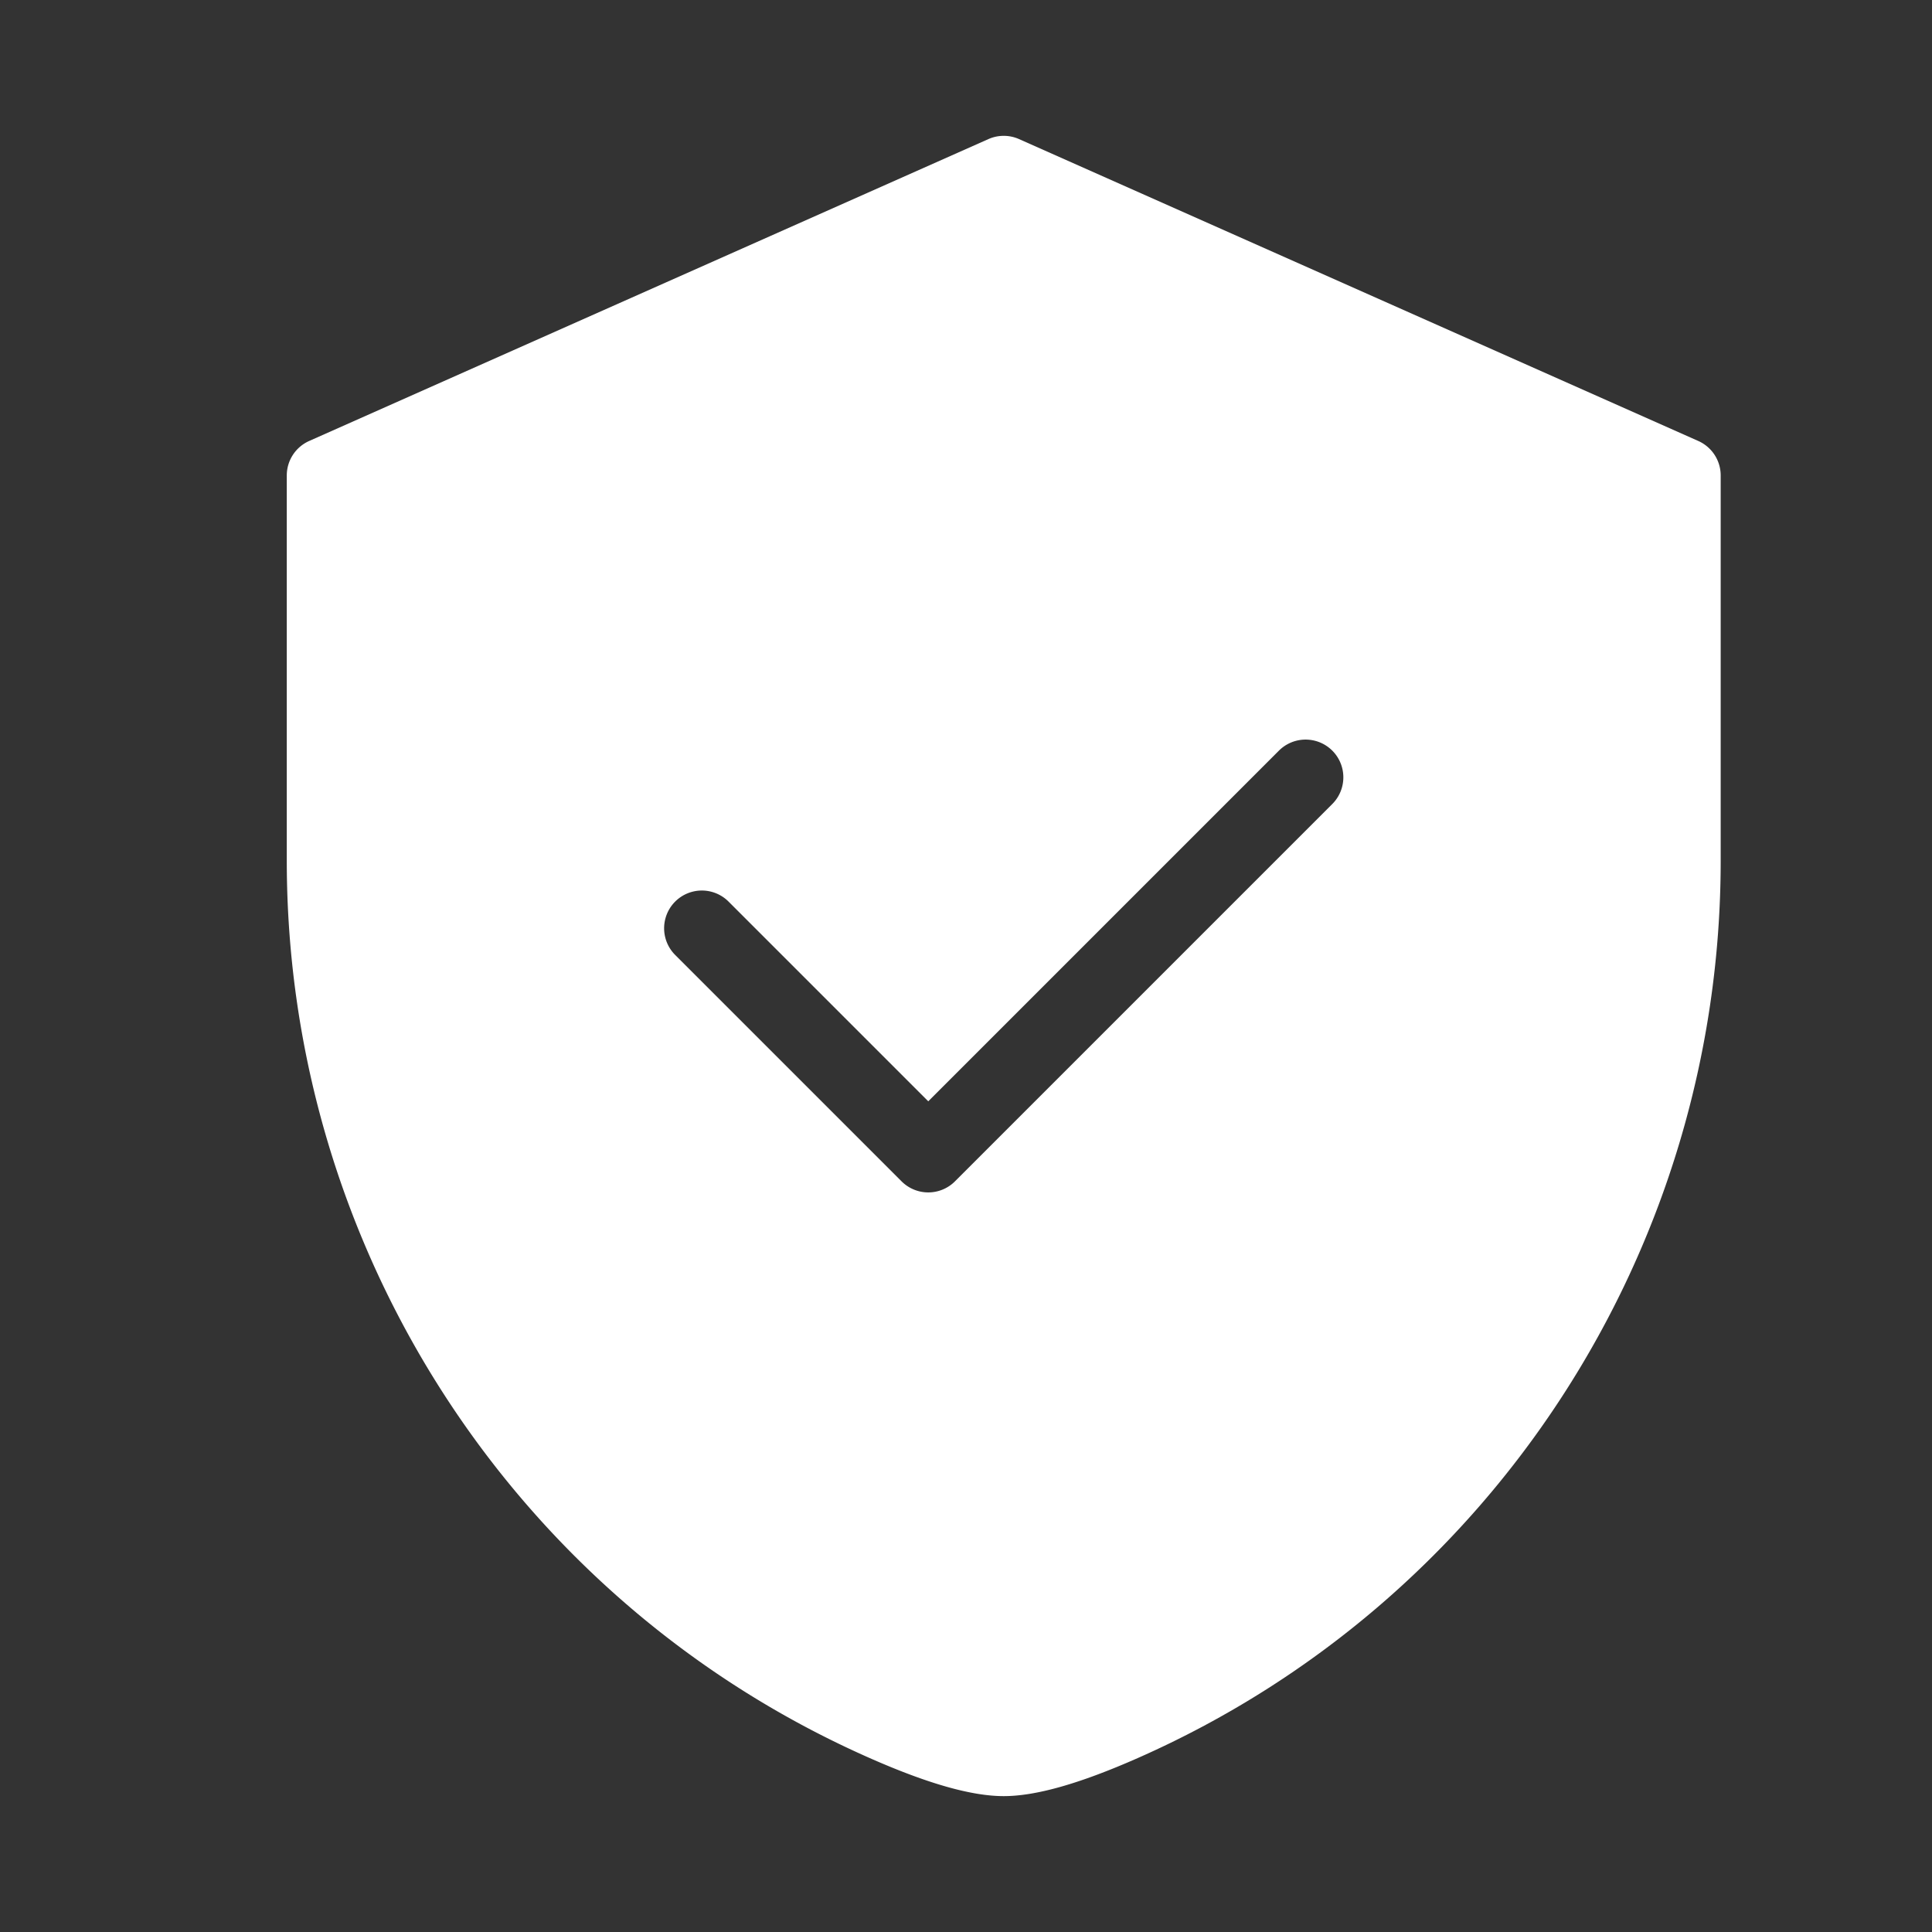 <?xml version="1.0" standalone="no"?><!DOCTYPE svg PUBLIC "-//W3C//DTD SVG 1.1//EN" "http://www.w3.org/Graphics/SVG/1.1/DTD/svg11.dtd"><svg t="1673268668011" class="icon" viewBox="0 0 1024 1024" version="1.1" xmlns="http://www.w3.org/2000/svg" p-id="1828" xmlns:xlink="http://www.w3.org/1999/xlink" width="32" height="32"><rect x="0" y="0" width="1024" height="1024" fill="#333333" stroke="none"/><path d="M900.125 233.725l-360-160a20 20 0 0 0-16.25 0l-360 160A20 20 0 0 0 152 252v204.2c0 206.125 121.287 392.831 309 475.625 30.744 13.563 53.969 20.156 71 20.156s40.256-6.594 71-20.156c187.713-82.812 309-269.519 309-475.625V252a20 20 0 0 0-11.875-18.275z m-193.981 192.419l-200 200a20 20 0 0 1-28.287 0l-120-120a20 20 0 0 1 28.287-28.287L492 583.719l185.856-185.862a20 20 0 1 1 28.288 28.287z" fill="#ffffff" p-id="1829"></path></svg>